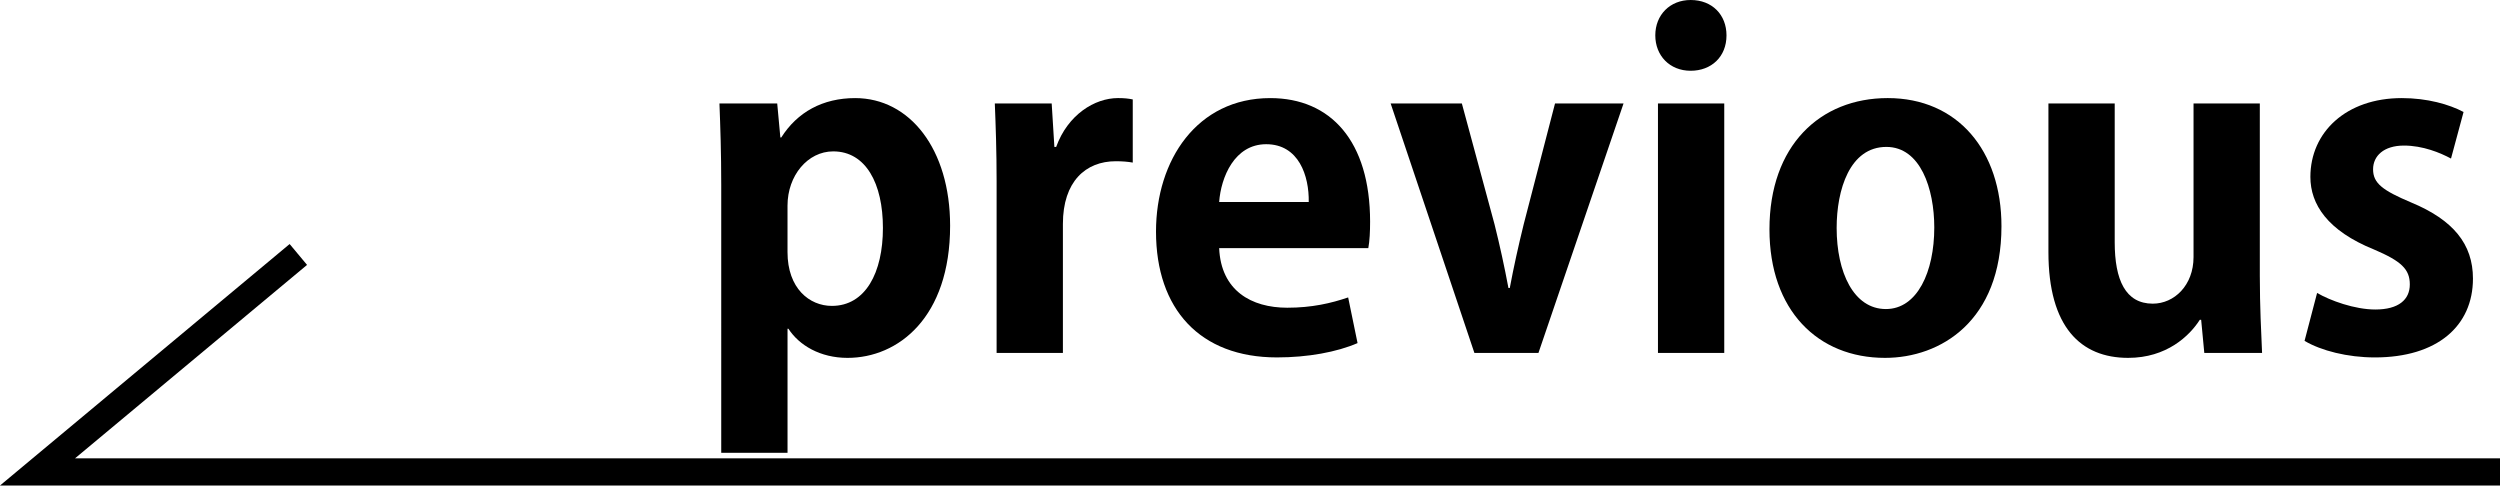 <?xml version="1.0" encoding="utf-8"?>
<!-- Generator: Adobe Illustrator 22.0.1, SVG Export Plug-In . SVG Version: 6.00 Build 0)  -->
<svg version="1.1" id="レイヤー_1" xmlns="http://www.w3.org/2000/svg" xmlns:xlink="http://www.w3.org/1999/xlink" x="0px"
	 y="0px" viewBox="0 0 183.952 35.724" style="enable-background:new 0 0 183.952 35.724;" xml:space="preserve">
<style type="text/css">
	.st0{fill:none;stroke:#000000;stroke-width:2;stroke-miterlimit:10;}
</style>
<g>
	<path d="M57.485,10.118c1.187-1.878,3.065-2.9,5.438-2.9c4.021,0,6.987,3.757,6.987,9.392c0,6.756-3.823,9.723-7.547,9.723
		c-2.01,0-3.559-0.923-4.35-2.142h-0.066v9.129h-4.878V13.61c0-2.372-0.066-4.317-0.132-5.998h4.251l0.231,2.505H57.485z
		 M57.946,18.554c0,2.669,1.615,3.954,3.263,3.954c2.472,0,3.757-2.439,3.757-5.734c0-3.263-1.252-5.635-3.658-5.635
		c-1.879,0-3.362,1.78-3.362,3.988V18.554z"/>
	<path d="M83.35,11.963c-0.362-0.065-0.758-0.099-1.252-0.099c-2.208,0-3.889,1.483-3.889,4.613v9.492h-4.878V13.347
		c0-2.274-0.066-4.086-0.132-5.735h4.185l0.198,3.198h0.132c0.857-2.373,2.834-3.593,4.548-3.593c0.461,0,0.758,0.033,1.087,0.099
		V11.963z"/>
	<path d="M99.89,25.245c-1.516,0.659-3.658,1.054-5.932,1.054c-5.668,0-8.898-3.559-8.898-9.261c0-5.272,3.032-9.82,8.404-9.82
		c4.449,0,7.349,3.163,7.349,9.096c0,0.725-0.033,1.417-0.132,1.944H89.707c0.132,3.131,2.373,4.384,5.009,4.384
		c1.813,0,3.23-0.33,4.482-0.758L99.89,25.245z M96.298,14.863c0.033-1.912-0.725-4.252-3.131-4.252c-2.34,0-3.329,2.439-3.46,4.252
		H96.298z"/>
	<path d="M119.462,7.612L113.2,25.969h-4.713l-6.163-18.357h5.24l2.406,8.898c0.395,1.582,0.725,3.098,1.022,4.68h0.099
		c0.297-1.582,0.626-3.064,1.022-4.68l2.307-8.898H119.462z"/>
	<path d="M124.401,5.207c-1.549,0-2.603-1.121-2.603-2.604c0-1.516,1.087-2.603,2.603-2.603c1.582,0,2.636,1.087,2.636,2.603
		C127.037,4.185,125.916,5.207,124.401,5.207z M126.872,25.969h-4.878V7.612h4.878V25.969z"/>
	<path d="M147.269,16.643c0,6.987-4.482,9.689-8.568,9.689c-4.943,0-8.503-3.494-8.503-9.459c0-6.163,3.724-9.656,8.701-9.656
		C144.04,7.217,147.269,11.073,147.269,16.643z M138.8,10.81c-2.702,0-3.658,3.163-3.658,5.965c0,3.262,1.252,5.965,3.625,5.965
		c2.307,0,3.559-2.735,3.559-5.998C142.326,13.874,141.304,10.81,138.8,10.81z"/>
	<path d="M166.28,20.366c0,2.176,0.099,4.054,0.165,5.603h-4.251l-0.231-2.439h-0.099c-0.758,1.186-2.439,2.802-5.273,2.802
		c-3.493,0-5.866-2.274-5.866-7.778V7.612h4.877v10.216c0,2.768,0.791,4.516,2.801,4.516c1.582,0,2.999-1.351,2.999-3.427V7.612
		h4.877V20.366z"/>
	<path d="M180.347,11.667c-0.791-0.428-2.076-0.956-3.46-0.956c-1.483,0-2.274,0.759-2.274,1.747c0,1.022,0.692,1.549,2.801,2.439
		c3.098,1.285,4.548,3.064,4.548,5.602c0,3.494-2.636,5.801-7.217,5.801c-2.01,0-3.955-0.495-5.174-1.219l0.923-3.526
		c0.956,0.56,2.768,1.219,4.284,1.219c1.714,0,2.538-0.726,2.538-1.846c0-1.119-0.626-1.713-2.636-2.57
		c-3.428-1.385-4.68-3.329-4.68-5.339c0-3.296,2.636-5.801,6.723-5.801c1.878,0,3.493,0.462,4.548,1.022L180.347,11.667z"/>
</g>
<polyline class="st0" points="183.952,34.724 2.761,34.724 21.952,18.724 "/>
</svg>
